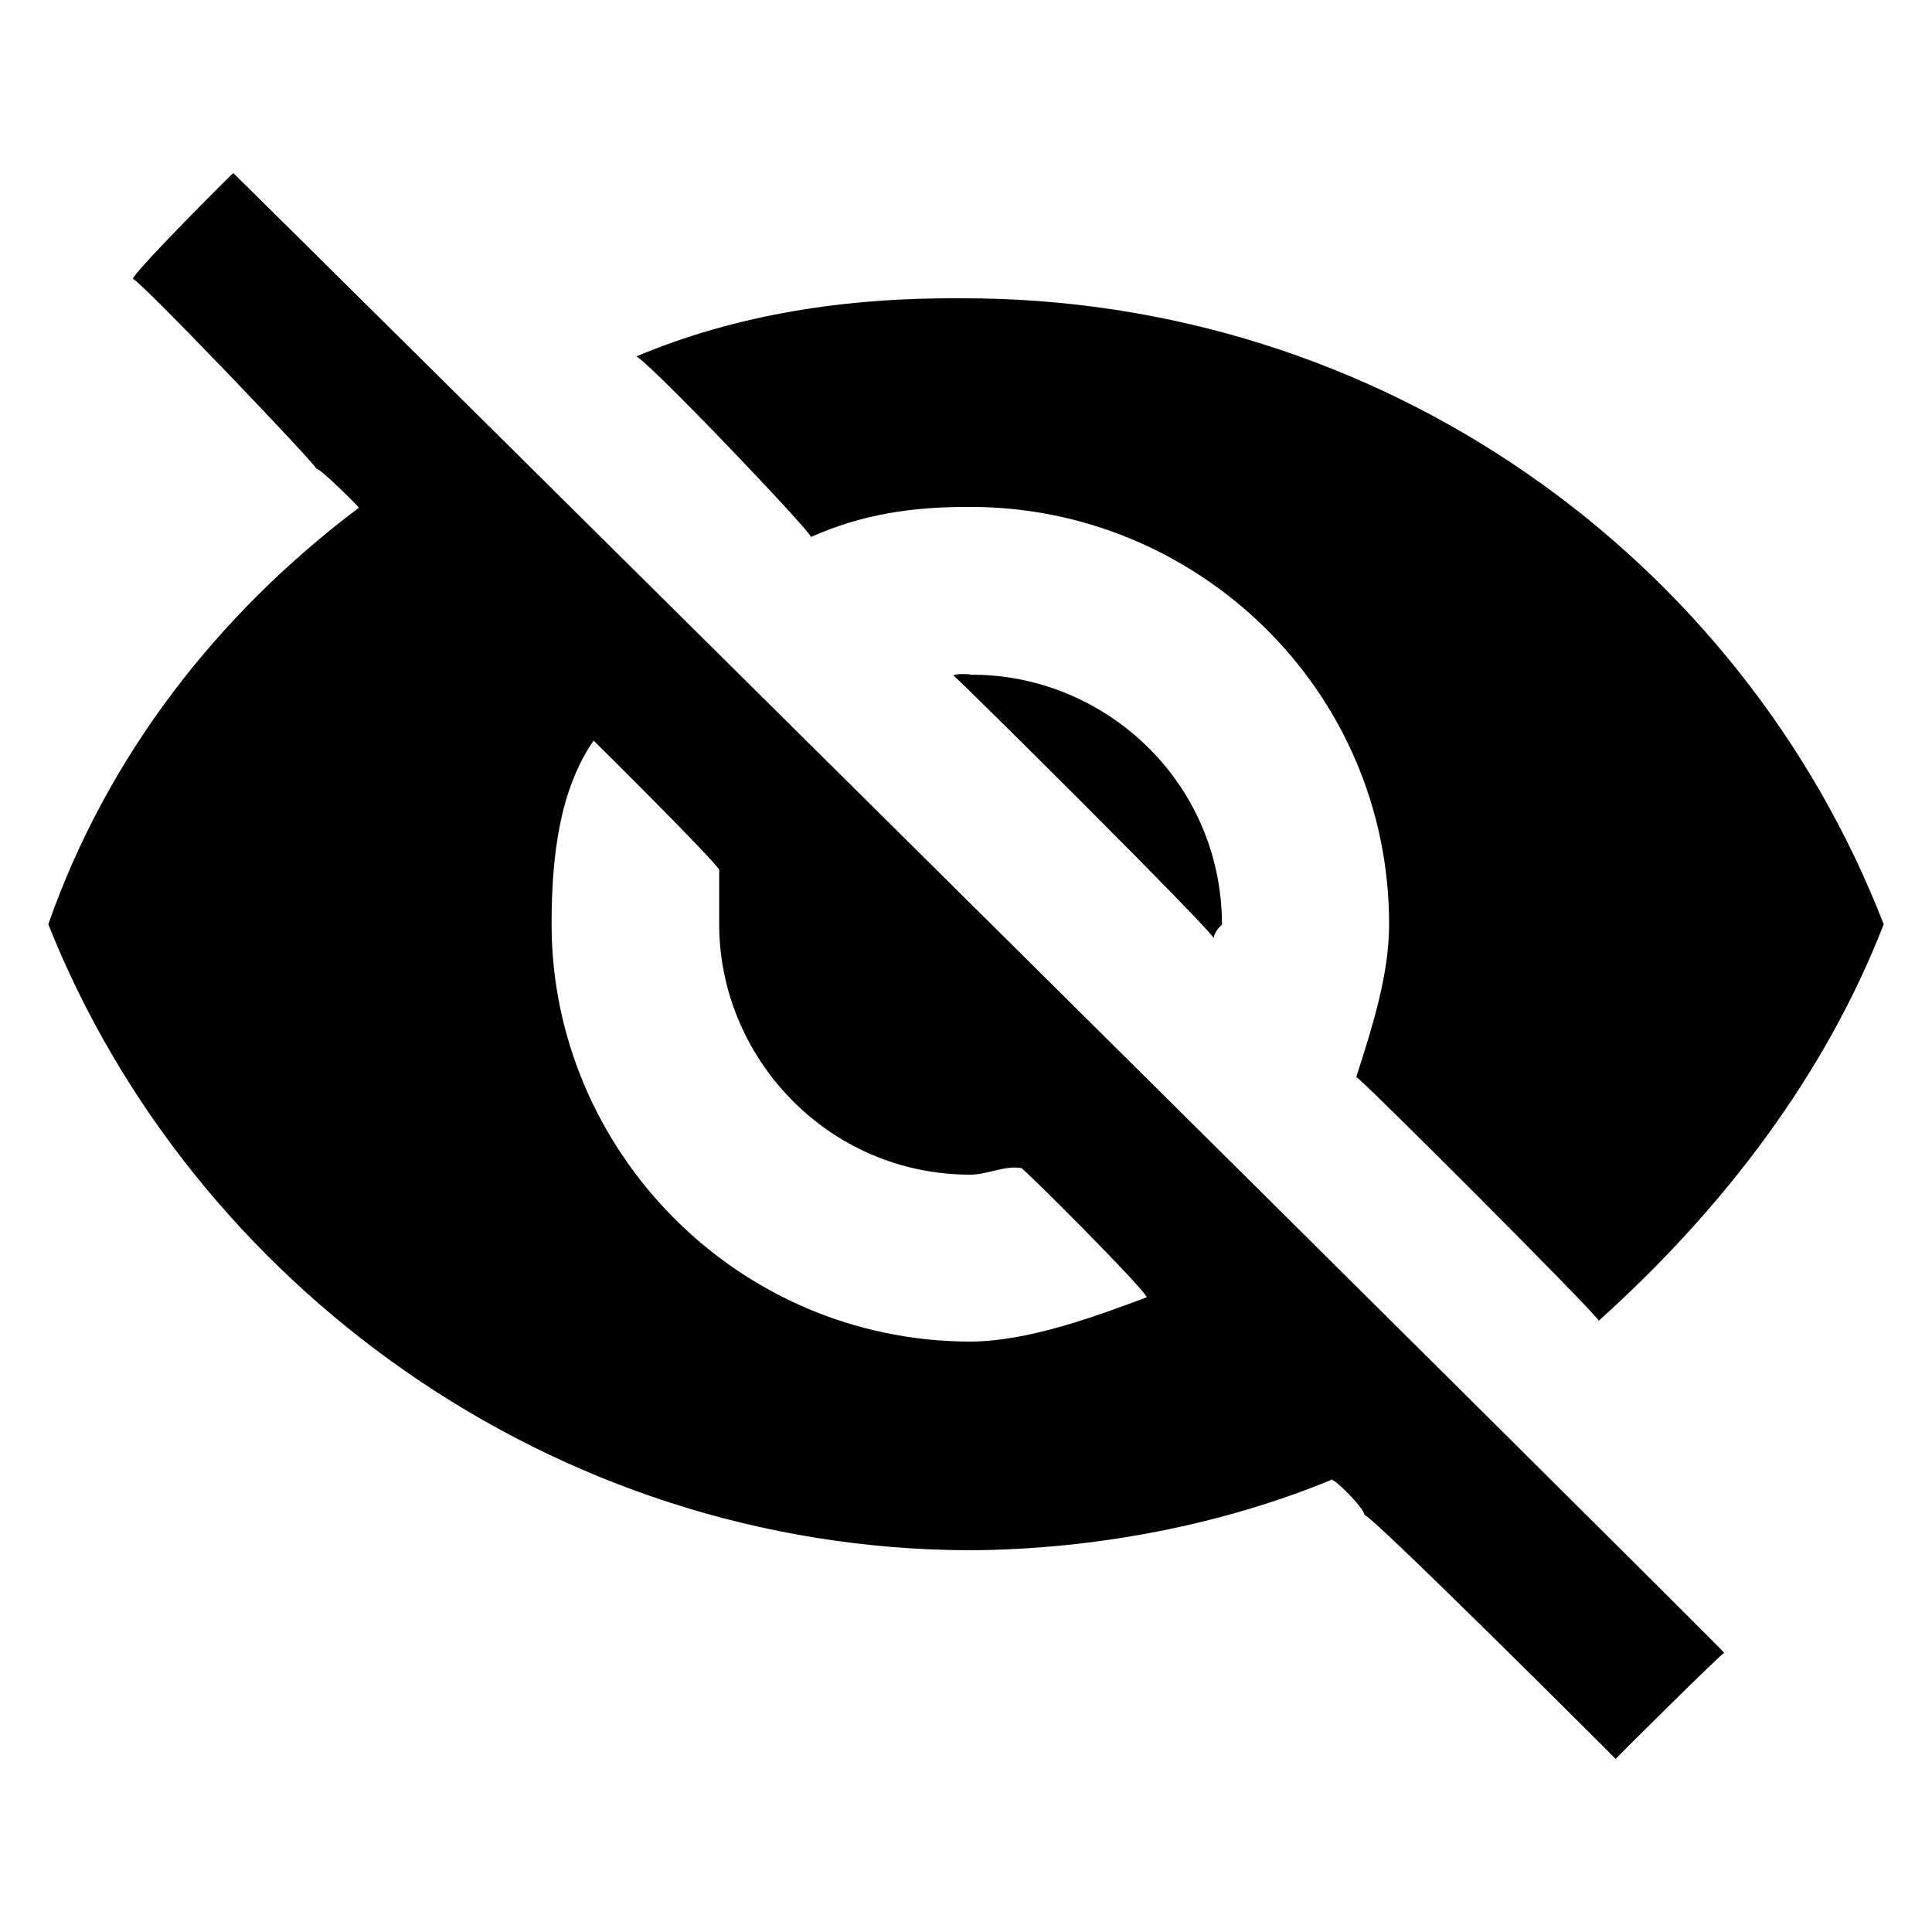 <svg xmlns="http://www.w3.org/2000/svg" version="1.1" xmlns:xlink="http://www.w3.org/1999/xlink" width="100%" height="100%" id="svgWorkerArea" viewBox="0 0 400 400" xmlns:artdraw="https://artdraw.muisca.co" style="background: white;"><defs id="defsdoc"><pattern id="patternBool" x="0" y="0" width="10" height="10" patternUnits="userSpaceOnUse" patternTransform="rotate(35)"><circle cx="5" cy="5" r="4" style="stroke: none;fill: #ff000070;"></circle></pattern></defs><g id="fileImp-987449315" class="cosito"><path id="pathImp-248037037" fill="#000000" class="grouped" d="M200.9 104.957C247.8 104.893 287.6 142.793 287.6 191.36 287.6 201.593 284.3 212.093 280.8 222.984 280.8 222.293 331 272.493 331 273.443 357 250.093 378 222.293 390 191.36 360.5 115.293 286 61.593 199.1 61.756 174.9 61.593 152.4 65.093 131.6 73.853 131.6 71.993 167.9 109.993 167.9 111.178 178.4 106.493 188.8 104.893 200.9 104.957 200.9 104.893 200.9 104.893 200.9 104.957M27.5 57.782C27.5 56.493 65.6 96.293 65.6 97.181 65.6 96.293 74.3 104.893 74.3 105.13 44.8 127.293 22.1 156.793 10 191.36 39.5 265.593 114.2 320.793 200.9 320.965 226.9 320.793 253 315.693 275.5 306.449 275.5 305.293 282.5 312.193 282.5 313.707 282.5 312.193 334.5 364.093 334.5 364.166 334.5 364.093 357 341.693 357 342.22 357 341.693 48.3 35.693 48.3 35.835 48.3 35.693 27.5 56.493 27.5 57.782 27.5 56.493 27.5 56.493 27.5 57.782M122.9 153.343C122.9 153.293 148.9 179.093 148.9 180.128 148.9 182.593 148.9 186.093 148.9 191.36 148.9 218.993 171.4 243.193 200.9 243.202 204.4 243.193 207.9 241.293 211.4 241.82 211.4 241.293 237.4 267.293 237.4 268.605 226.9 272.493 213.1 277.693 200.9 277.763 152.4 277.693 114.2 237.993 114.2 191.36 114.2 177.493 115.8 163.593 122.9 153.343 122.9 153.293 122.9 153.293 122.9 153.343M197.4 139.864C197.4 139.493 251.3 192.993 251.3 194.298 251.3 192.993 253 191.293 253 191.533 253 161.793 228.6 139.493 200.9 139.691 200.9 139.493 197.4 139.493 197.4 139.864 197.4 139.493 197.4 139.493 197.4 139.864"></path></g></svg>